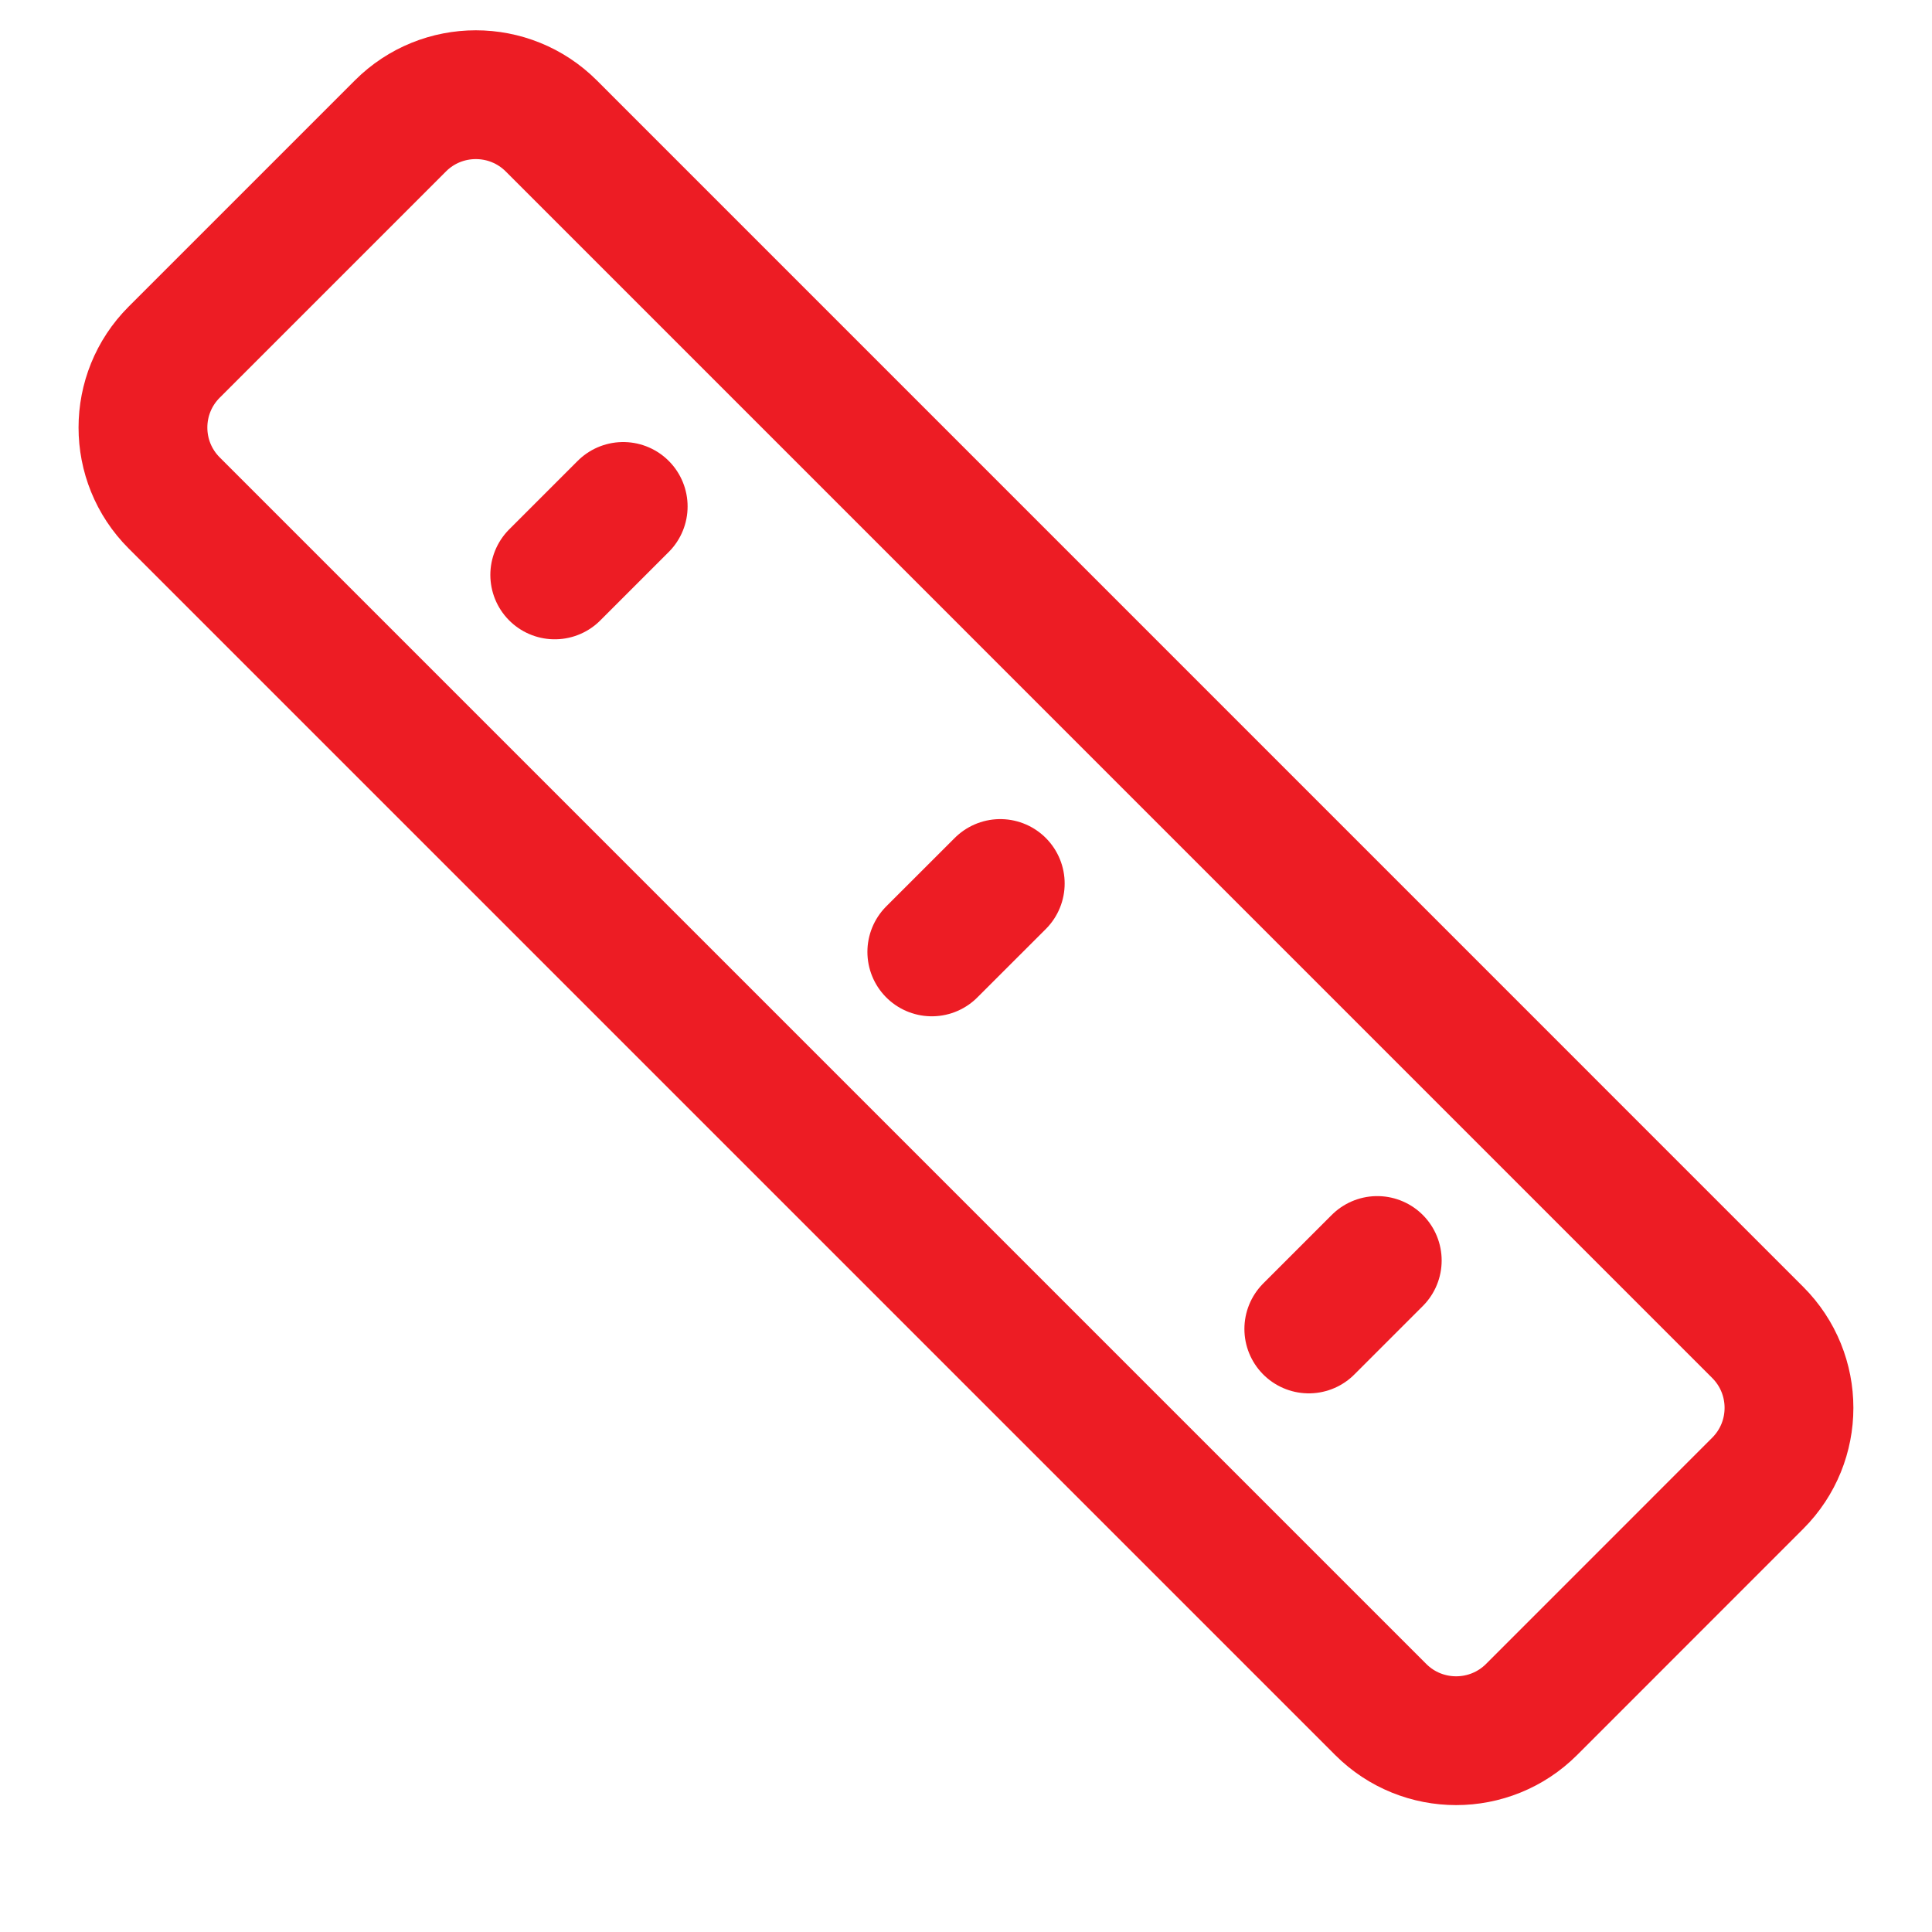 <svg width="30" height="30" viewBox="0 0 30 30" fill="none" xmlns="http://www.w3.org/2000/svg">
<path d="M21.386 19.573L20.323 20.636" stroke="#ED1C24" stroke-width="2" stroke-linecap="round" stroke-linejoin="round"/>
<path d="M9.677 7.864L8.614 8.927" stroke="#ED1C24" stroke-width="2" stroke-linecap="round" stroke-linejoin="round"/>
<path d="M15.532 13.719L14.469 14.781" stroke="#ED1C24" stroke-width="2" stroke-linecap="round" stroke-linejoin="round"/>
<path d="M6.218 1.955L2.705 5.468C2.058 6.115 2.058 7.163 2.705 7.81L21.44 26.545C22.086 27.191 23.135 27.191 23.782 26.545L27.294 23.032C27.941 22.385 27.941 21.337 27.294 20.69L8.56 1.955C7.913 1.309 6.864 1.309 6.218 1.955Z" stroke="#ED1C24" stroke-width="2"/>
</svg>
